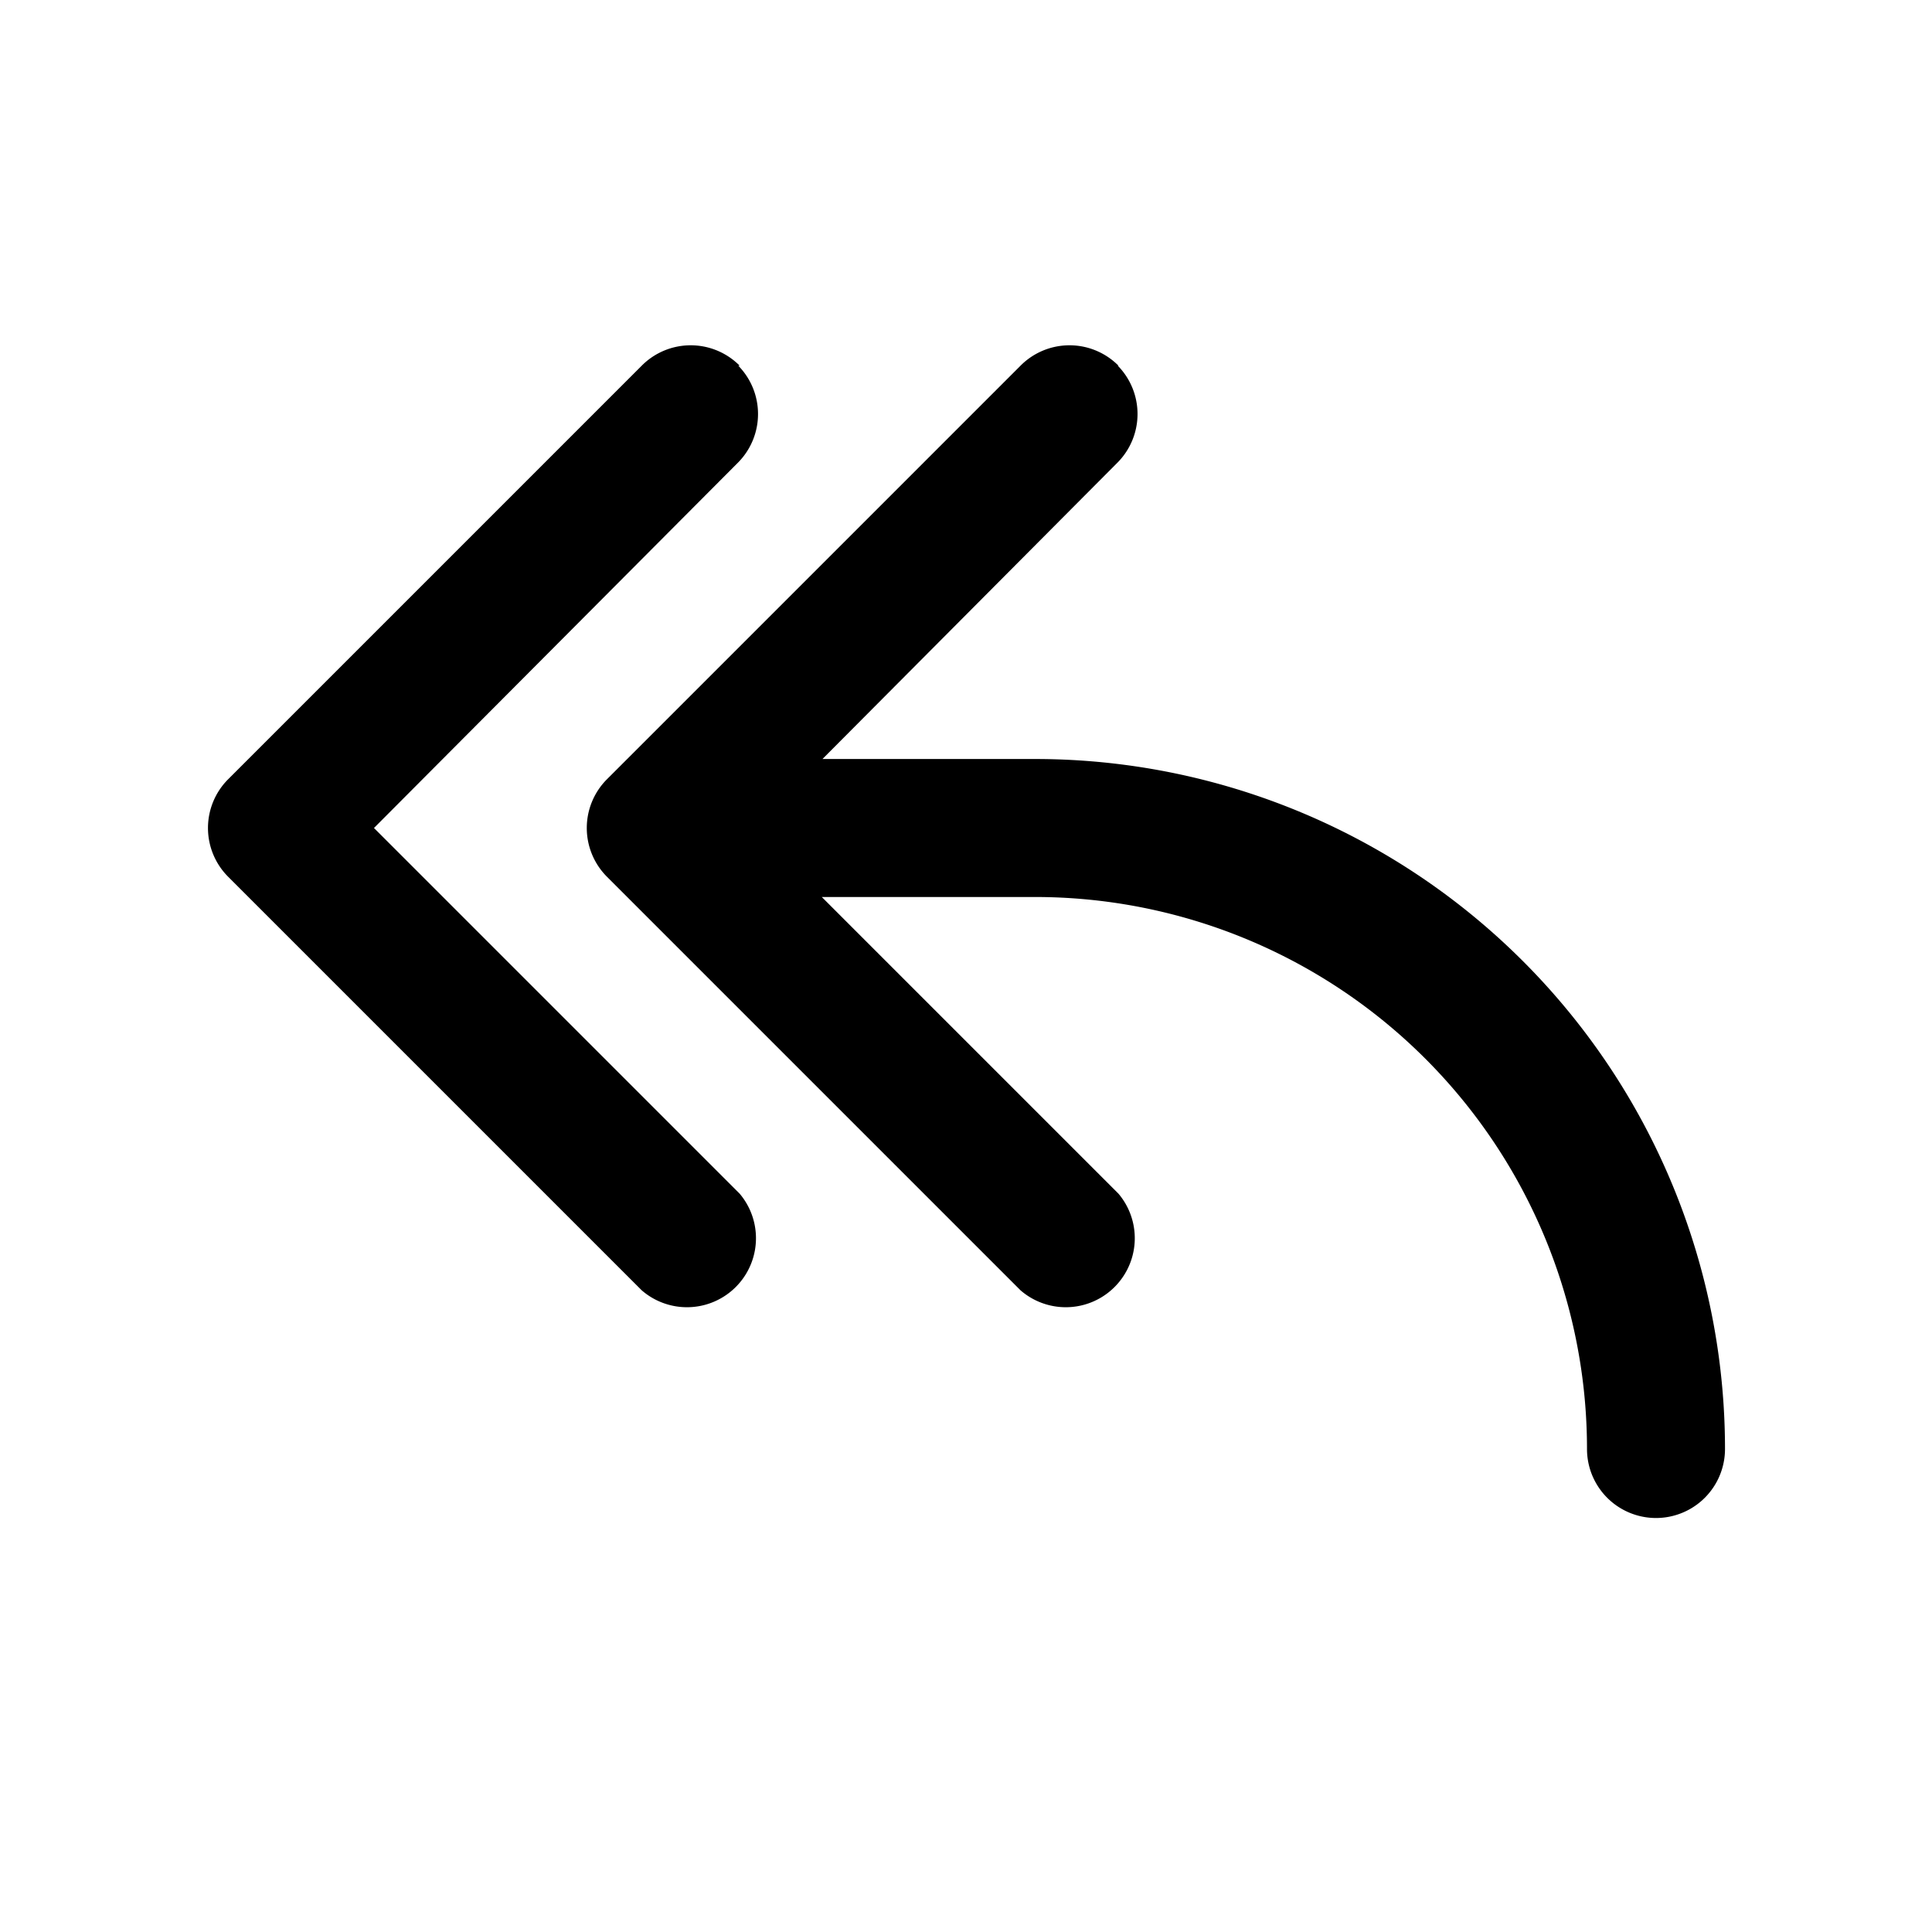 <svg width="28" height="28" viewBox="0 0 28 28" xmlns="http://www.w3.org/2000/svg"><path d="M10.7 5.3a1 1 0 0 1 0 1.4L5.42 12l5.3 5.3a1 1 0 0 1-1.42 1.4l-6-6a1 1 0 0 1 0-1.4l6-6a1 1 0 0 1 1.42 0Zm5.5 0a1 1 0 0 1 0 1.4L11.92 11H15a10 10 0 0 1 10 10 1 1 0 1 1-2 0 8 8 0 0 0-8-8h-3.09l4.3 4.3a1 1 0 0 1-1.42 1.4l-6-6a1 1 0 0 1 0-1.4l6-6a1 1 0 0 1 1.42 0Z"/></svg>